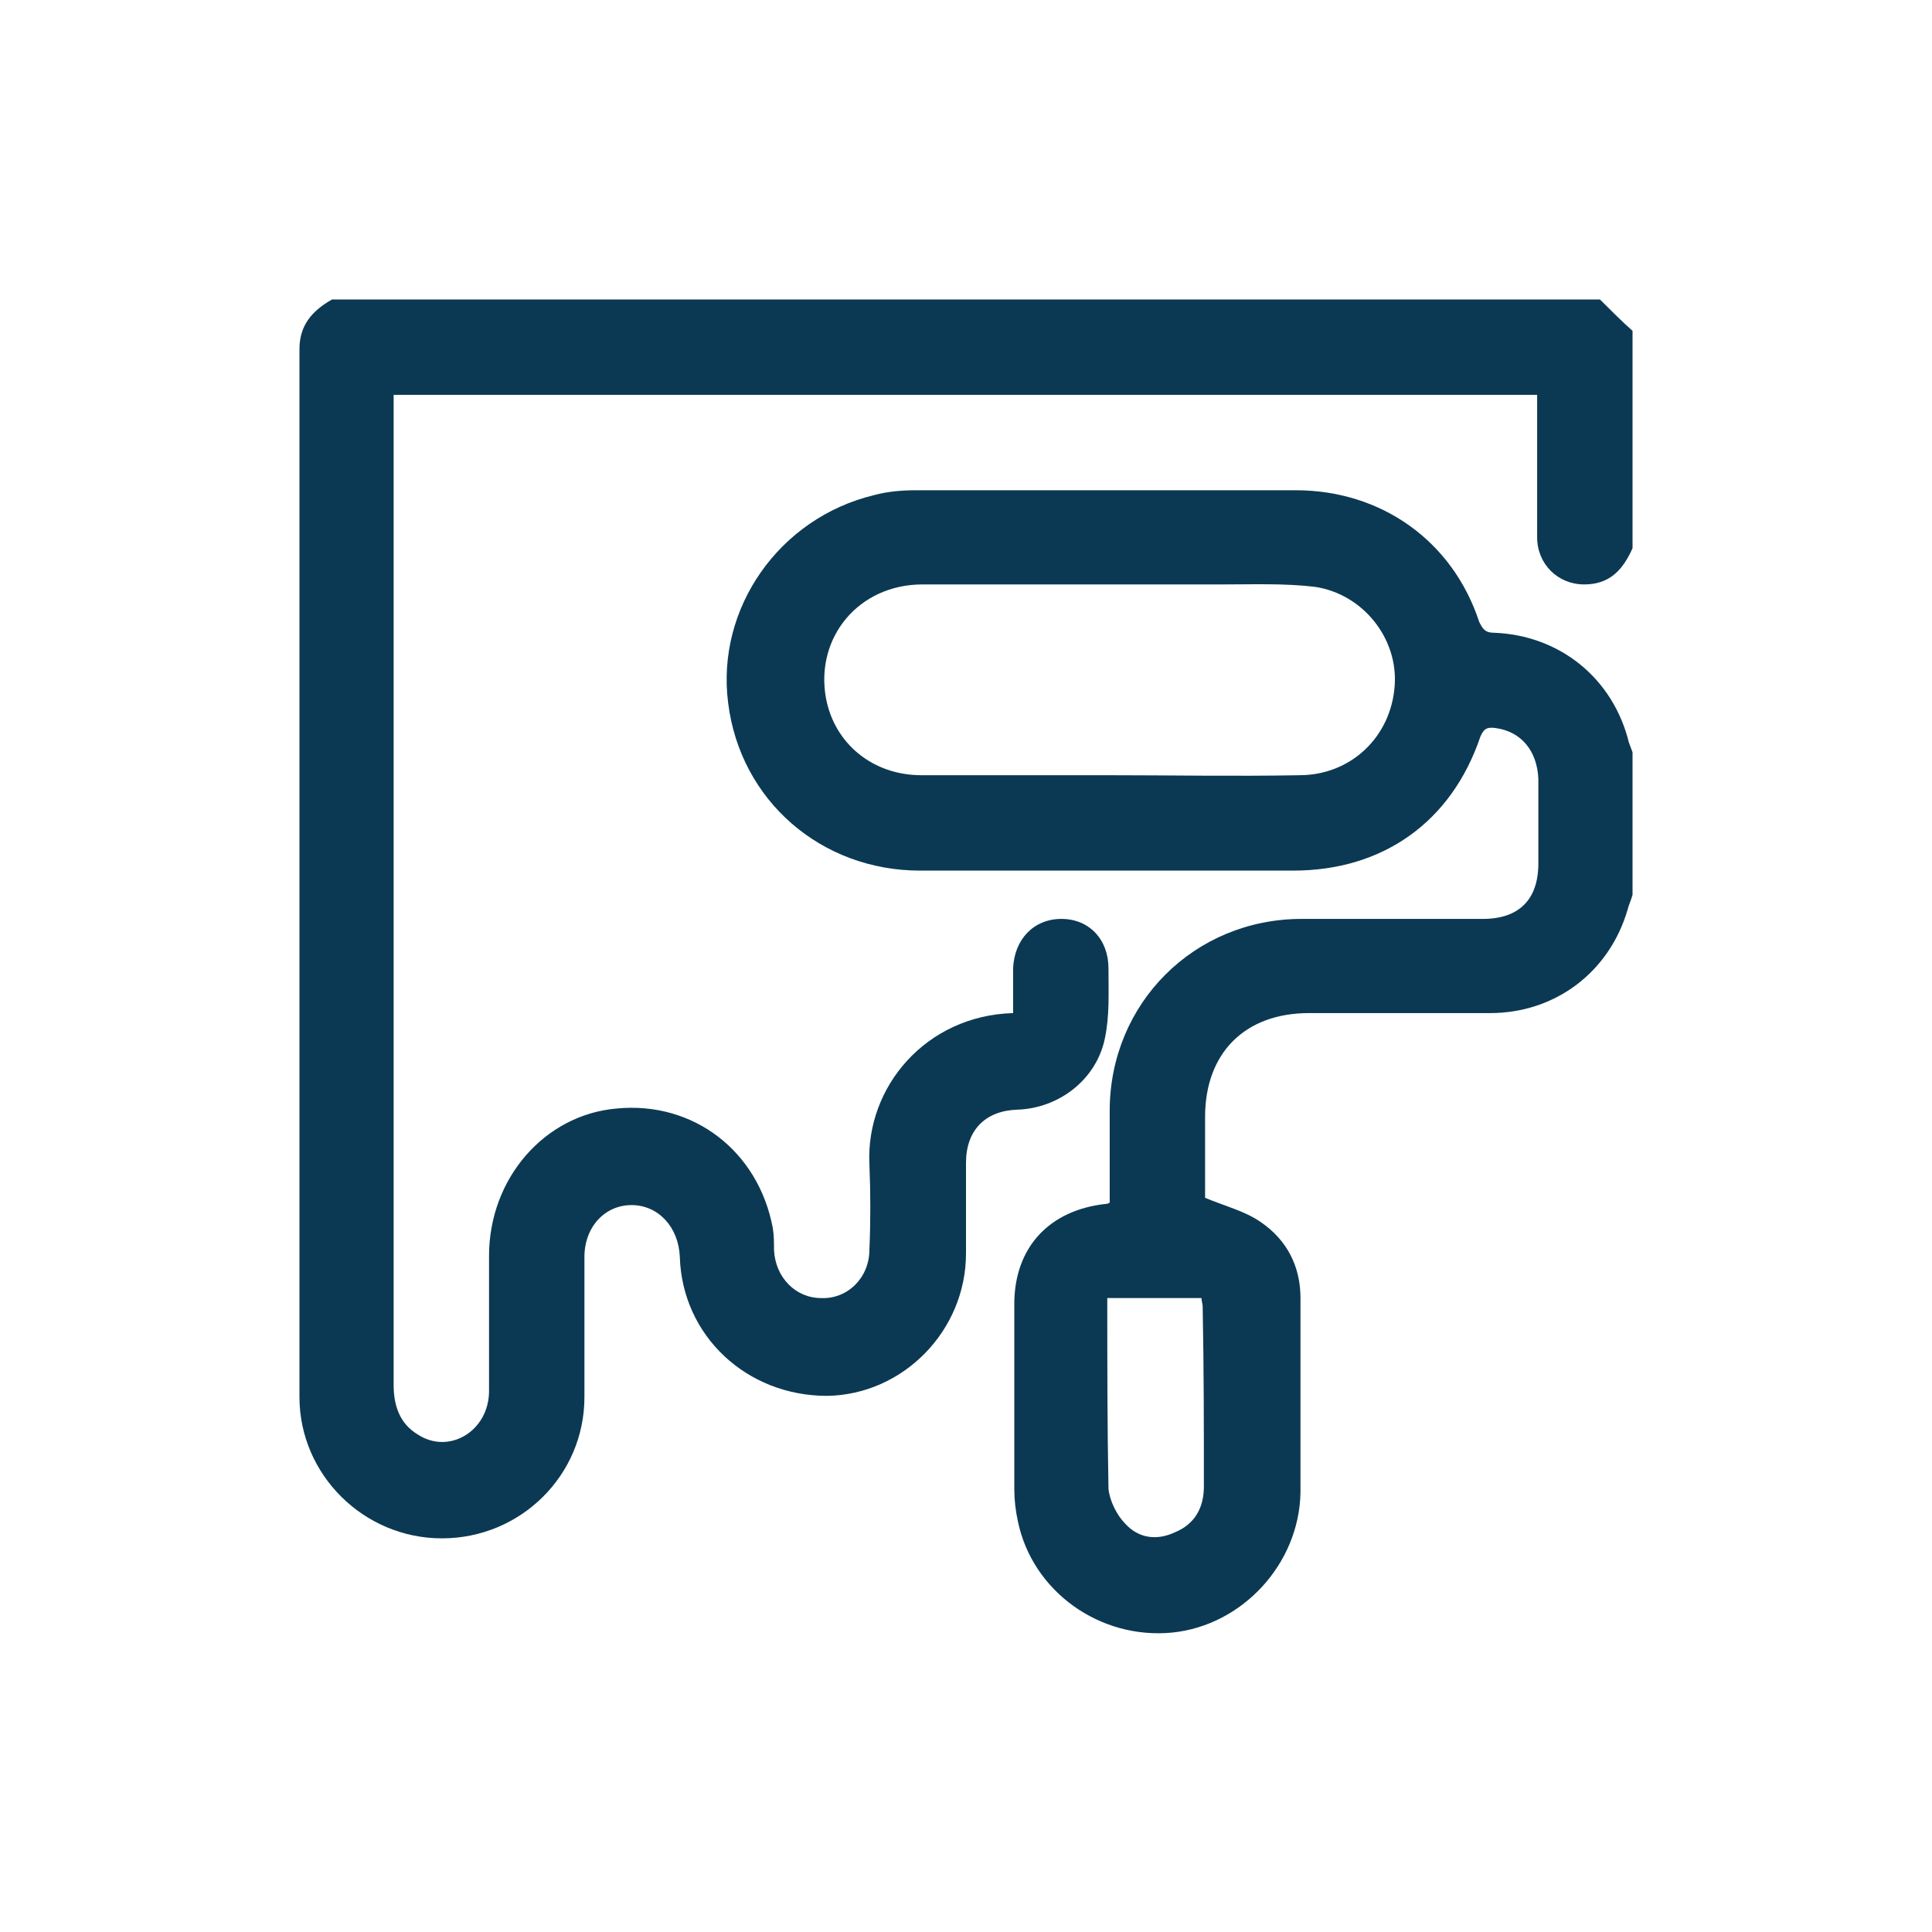 <?xml version="1.0" encoding="utf-8"?>
<!-- Generator: Adobe Illustrator 25.4.0, SVG Export Plug-In . SVG Version: 6.00 Build 0)  -->
<svg version="1.1" xmlns="http://www.w3.org/2000/svg" xmlns:xlink="http://www.w3.org/1999/xlink" x="0px" y="0px" width="160px"
	 height="160px" viewBox="0 0 160 160" style="enable-background:new 0 0 160 160;" xml:space="preserve">
<style type="text/css">
	.st0{fill:#0B3953;}
</style>
<g id="Capa_1">
</g>
<g id="Capa_2">
</g>
<g id="Capa_3">
	<g id="ico_x5F_adhesivos">
		<path class="st0" d="M132.5,24.8c-35,0-70,0-105,0c-1.6,0.9-2.7,2.1-2.7,4.1c0,28.9,0,57.8,0,86.8c0,6.4,5.3,11.7,11.8,11.7
			c6.5,0,11.8-5.2,11.8-11.7c0-3.9,0-7.7,0-11.6c0-2.5,1.7-4.3,3.9-4.3c2.2,0,3.9,1.8,4,4.3c0.2,6.5,5.5,11.5,12.2,11.5
			c6.3-0.1,11.5-5.4,11.5-11.8c0-2.5,0-5,0-7.5c0-2.7,1.6-4.3,4.2-4.4c3.5-0.1,6.6-2.5,7.3-5.9c0.4-1.9,0.3-3.8,0.3-5.8
			c0-2.4-1.6-4.1-3.9-4.1c-2.3,0-3.9,1.7-4,4.1c0,1.3,0,2.5,0,3.7c-7.2,0.2-12.2,6.1-11.9,12.5c0.1,2.4,0.1,4.8,0,7.1
			c0,2.3-1.8,4.1-4,4c-2.1,0-3.8-1.7-3.9-4c0-0.6,0-1.2-0.1-1.8c-1.2-6.4-6.6-10.5-12.9-9.9c-6,0.5-10.6,5.8-10.6,12.2
			c0,3.7,0,7.5,0,11.2c0,3.3-3.3,5.3-5.9,3.6c-1.5-0.9-2-2.4-2-4.1c0-26.9,0-53.8,0-80.7c0-0.4,0-0.9,0-1.3c31.7,0,63.1,0,94.7,0
			c0,4,0,7.9,0,11.8c0,2.2,1.7,3.9,3.9,3.9c2.1,0,3.2-1.2,4-3c0-6,0-12,0-18C134.3,26.6,133.4,25.7,132.5,24.8z"/>
		<path class="st0" d="M123.7,52.4c-0.7,0-0.9-0.3-1.2-0.9c-2.2-6.7-8.1-10.9-15.2-10.9c-10.5,0-21,0-31.4,0c-1.2,0-2.4,0.1-3.5,0.4
			c-7.9,1.9-13.1,9.4-12.1,17.2c1,8.1,7.7,13.9,15.9,13.9c10.3,0,20.6,0,30.9,0c7.4,0,13.1-4,15.5-11.1c0.3-0.7,0.6-0.8,1.3-0.7
			c2.1,0.3,3.4,1.9,3.5,4.2c0,2.3,0,4.7,0,7c0,3-1.6,4.6-4.6,4.6c-5,0-10,0-15,0c-8.9,0-15.9,7-15.9,15.9c0,2.5,0,5.1,0,7.6
			c-0.2,0.1-0.2,0.1-0.3,0.1c-4.7,0.5-7.6,3.6-7.6,8.3c0,5.1,0,10.2,0,15.3c0,0.9,0.1,1.8,0.3,2.7c1.2,5.8,6.8,9.8,12.8,9.2
			c5.8-0.6,10.5-5.7,10.6-11.6c0-5.4,0-10.8,0-16.1c0-2.6-1.1-4.8-3.3-6.3c-1.3-0.9-2.9-1.3-4.6-2c0-2,0-4.4,0-6.7
			c0-5.3,3.3-8.6,8.6-8.6c5,0,10,0,15,0c5.4,0,9.9-3.4,11.4-8.6c0.1-0.4,0.3-0.8,0.4-1.2c0-3.9,0-7.9,0-11.8
			c-0.1-0.3-0.2-0.5-0.3-0.8C133.6,56.2,129.2,52.6,123.7,52.4z M115.5,56.8c-0.3,4.2-3.6,7.4-7.9,7.4c-5.3,0.1-10.6,0-15.9,0
			c-5.1,0-10.3,0-15.4,0c-4,0-7.2-2.6-7.9-6.4c-0.9-5,2.7-9.4,8-9.4c8.3,0,16.6,0,24.9,0c2.5,0,5.1-0.1,7.6,0.2
			C112.9,49.2,115.8,52.9,115.5,56.8z M99.7,123.1c0,1.7-0.7,3.1-2.4,3.8c-1.5,0.7-3,0.5-4.1-0.7c-0.7-0.7-1.3-1.9-1.4-2.9
			c-0.1-5.2-0.1-10.4-0.1-15.8c2.7,0,5.2,0,7.8,0c0,0.2,0.1,0.5,0.1,0.7C99.7,113.3,99.7,118.2,99.7,123.1z"/>
	</g>
</g>
<g id="Capa_4">
</g>
<g id="Capa_5">
</g>
<g id="Capa_6">
</g>
</svg>
